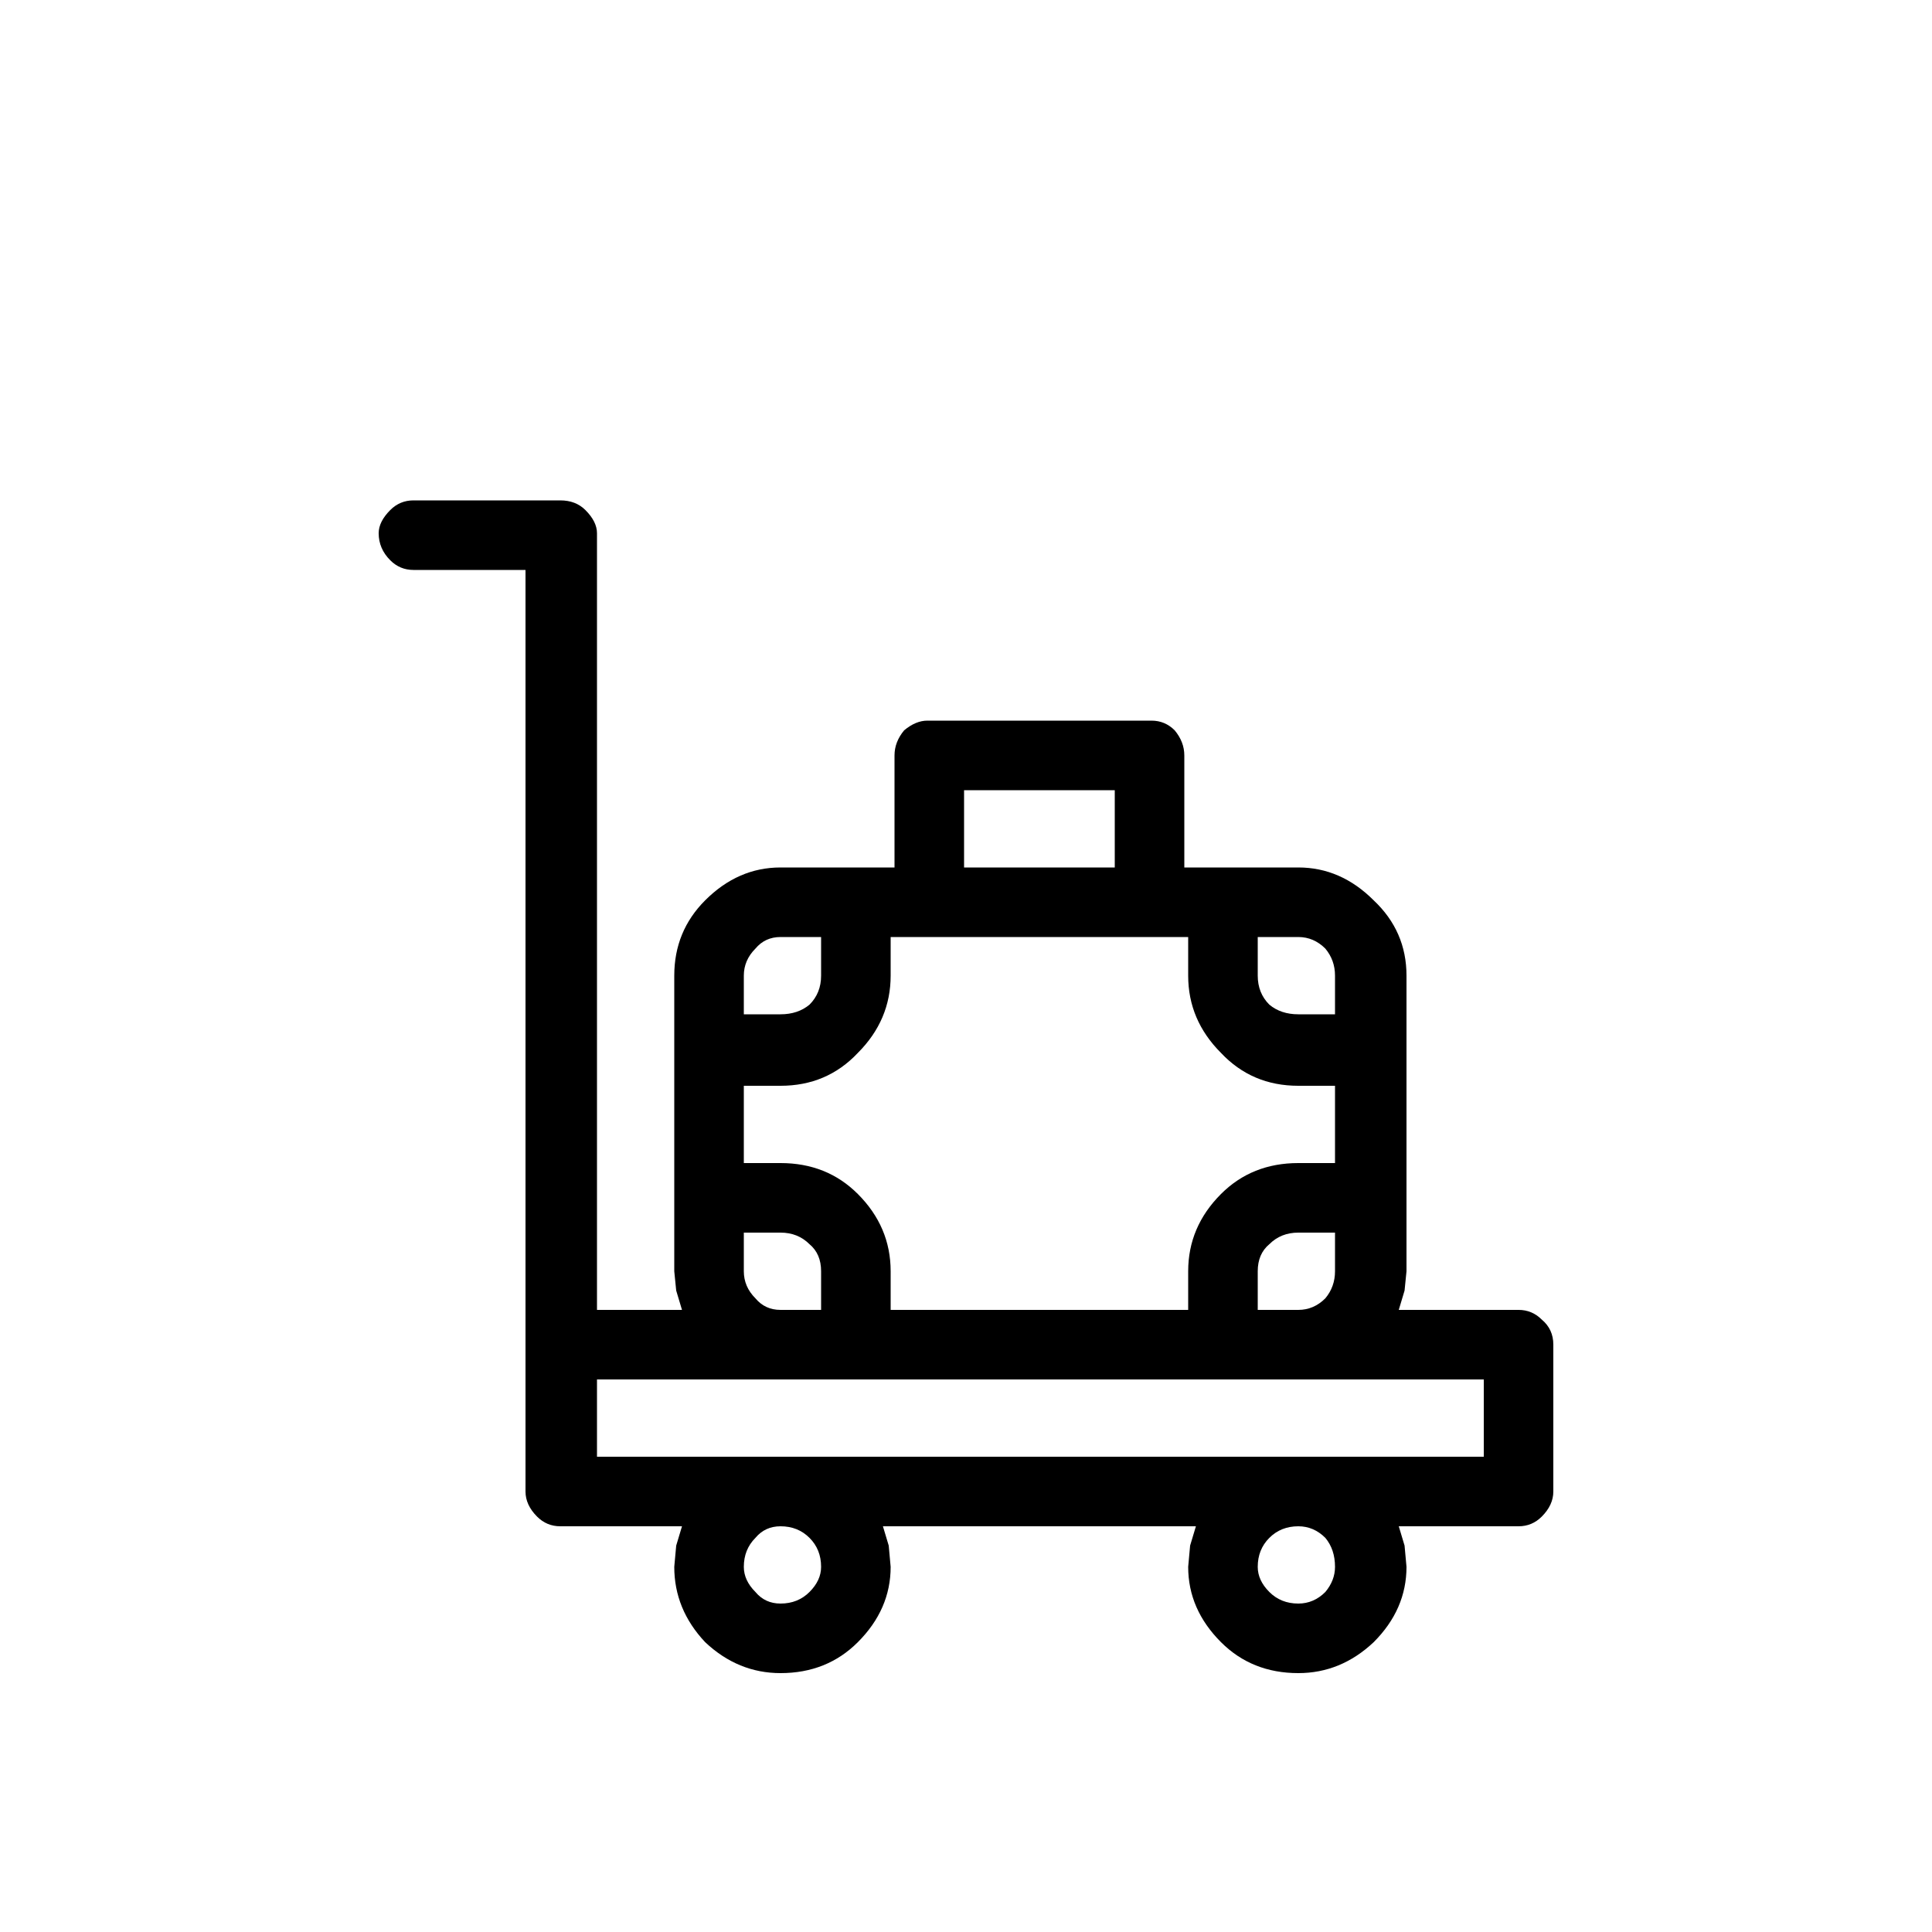 <svg xmlns="http://www.w3.org/2000/svg" viewBox="0 0 1000 1000"><path d="M786 678h-62l3-10 1-10V505q0-23-17-39-17-17-39-17h-59v-58q0-7-5-13-5-5-12-5H480q-6 0-12 5-5 6-5 13v58h-59q-22 0-39 17-16 16-16 39v153l1 10 3 10h-44V276q0-6-6-12-5-5-13-5h-76q-7 0-12 5-6 6-6 12 0 8 6 14 5 5 12 5h58v477q0 7 6 13 5 5 12 5h63l-3 10-1 11q0 22 16 39 17 16 39 16 24 0 40-16 17-17 17-39l-1-11-3-10h162l-3 10-1 11q0 22 17 39 16 16 40 16 22 0 39-16 17-17 17-39l-1-11-3-10h62q7 0 12-5 6-6 6-13v-76q0-8-6-13-5-5-12-5ZM651 505v-20h21q8 0 14 6 5 6 5 14v20h-19q-9 0-15-5-6-6-6-15Zm-152-56v-40h78v40h-78Zm-114 56q0-8 6-14 5-6 13-6h21v20q0 9-6 15-6 5-15 5h-19v-20Zm0 57h19q24 0 40-17 17-17 17-40v-20h154v20q0 23 17 40 16 17 40 17h19v40h-19q-24 0-40 16-17 17-17 40v20H461v-20q0-23-17-40-16-16-40-16h-19v-40Zm287 76h19v20q0 8-5 14-6 6-14 6h-21v-20q0-9 6-14 6-6 15-6Zm-287 20v-20h19q9 0 15 6 6 5 6 14v20h-21q-8 0-13-6-6-6-6-14Zm19 172q-8 0-13-6-6-6-6-13 0-9 6-15 5-6 13-6 9 0 15 6t6 15q0 7-6 13t-15 6Zm268 0q-9 0-15-6t-6-13q0-9 6-15t15-6q8 0 14 6 5 6 5 15 0 7-5 13-6 6-14 6Zm96-76H309v-40h459v40Z"/></svg>